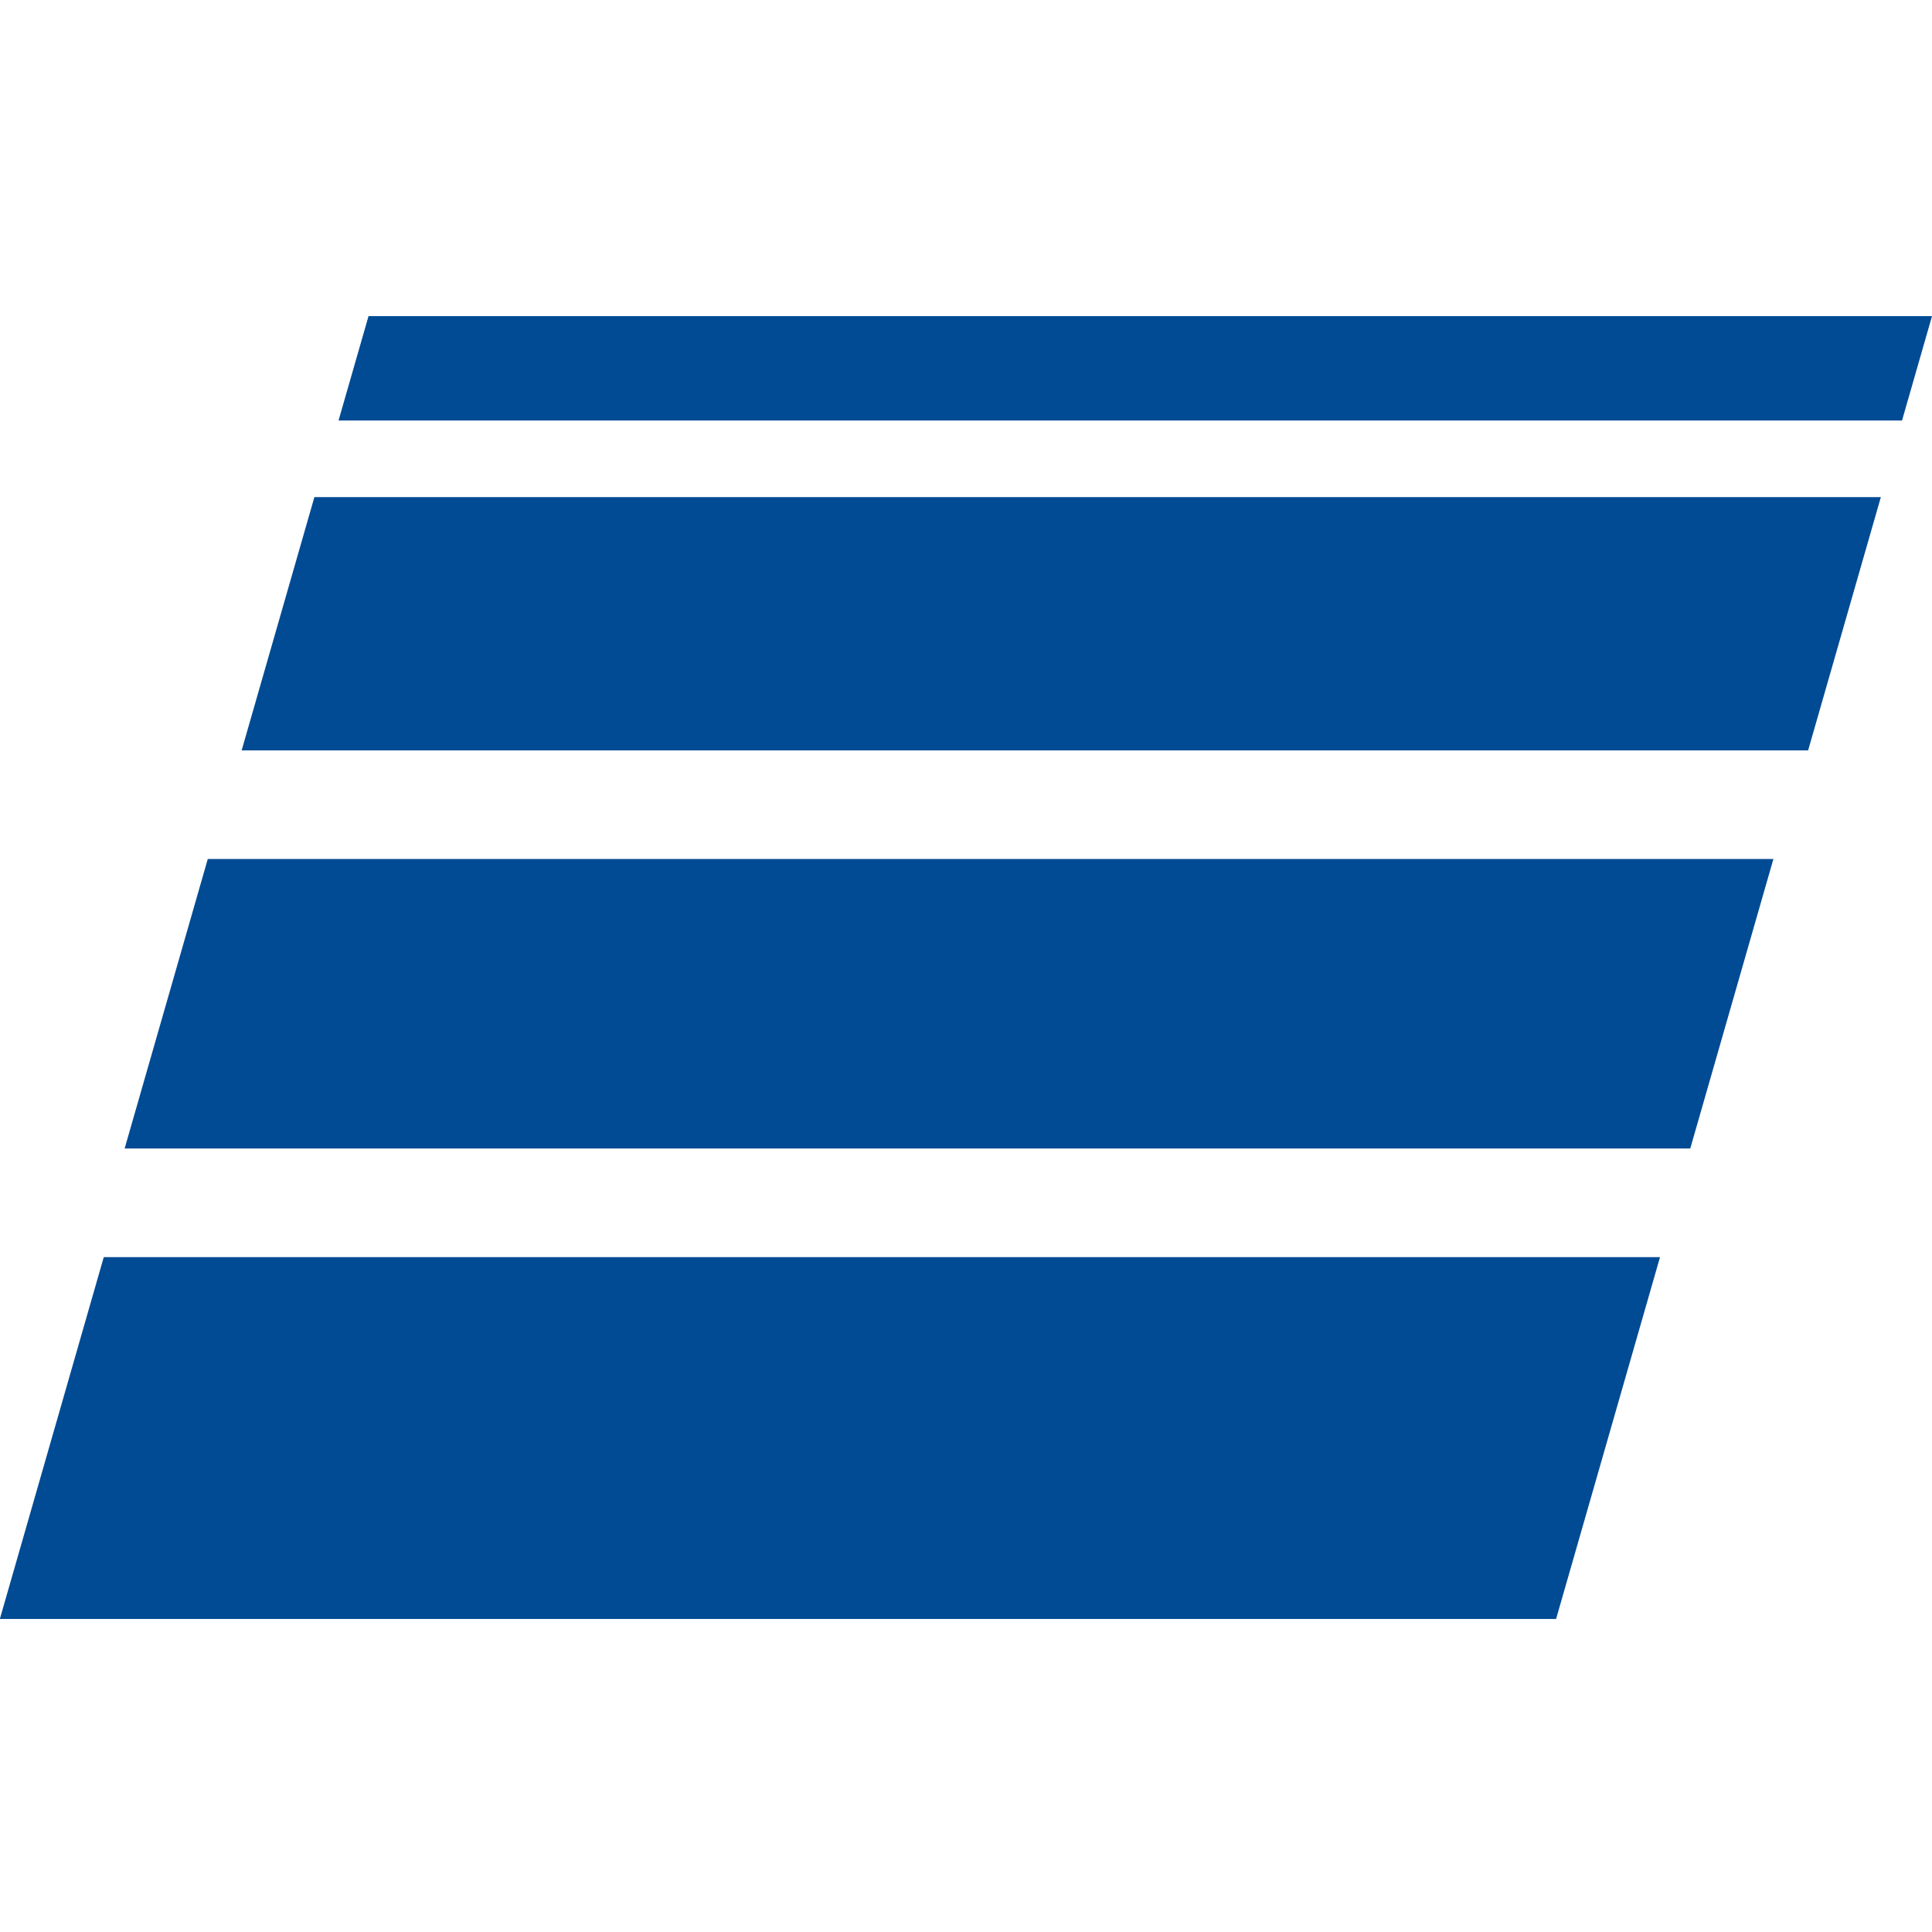 <svg width="55" height="55" viewBox="0 0 55 55" fill="none" xmlns="http://www.w3.org/2000/svg">
<g clip-path="url(#clip0_1_4)">
<rect width="44.303" height="10.718" transform="matrix(1 0 -0.276 0.961 2.954 35.788)" fill="#004B93"/>
<rect width="44.57" height="8.575" transform="matrix(1 0 -0.276 0.961 5.915 24.454)" fill="#004B93"/>
<rect width="44.594" height="7.503" transform="matrix(1 0 -0.276 0.961 8.95 14.152)" fill="#004B93"/>
<rect width="44.509" height="3.091" transform="matrix(1 0 -0.276 0.961 10.491 9)" fill="#004B93"/>
</g>
<defs>
<clipPath id="clip0_1_4">
<rect width="55" height="55" fill="white"/>
</clipPath>
</defs>
</svg>

